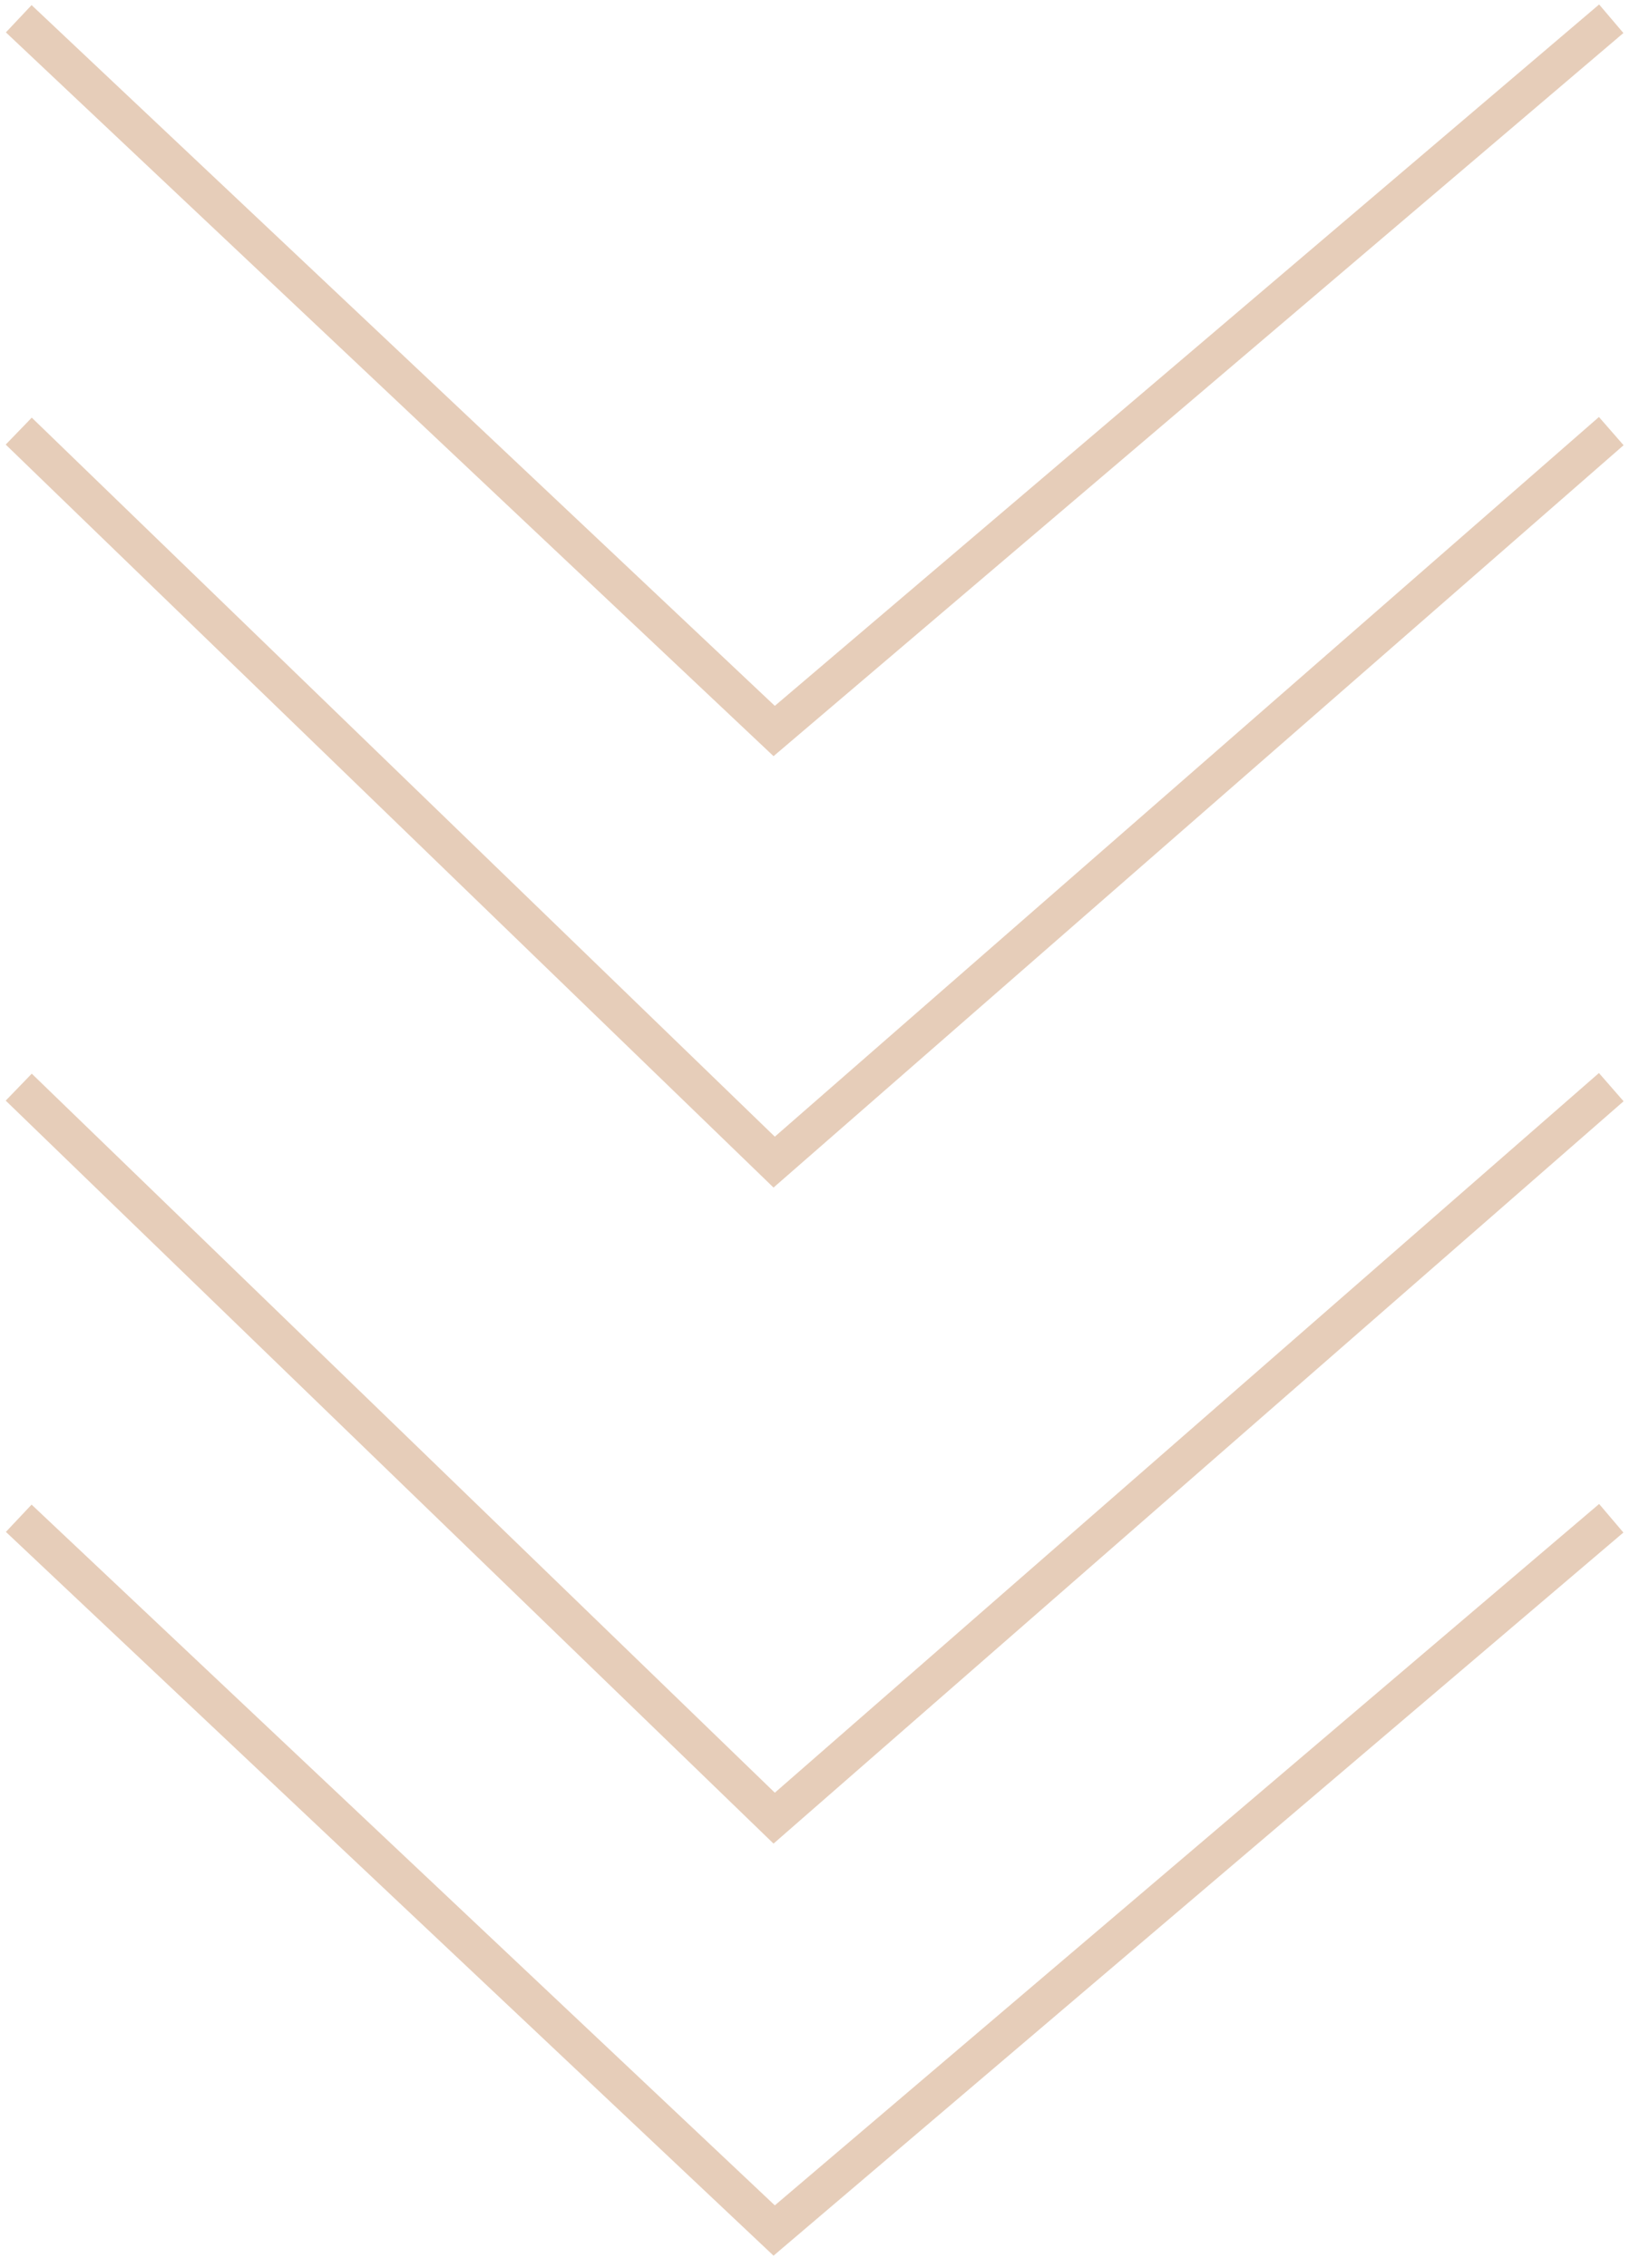 <svg width="87" height="121" viewBox="0 0 87 121" fill="none" xmlns="http://www.w3.org/2000/svg">
<path d="M1 81L41.321 119L86 81" stroke="#E6CDB9" stroke-width="2"/>
<path d="M1 58L41.321 97L86 58" stroke="#E6CDB9" stroke-width="2"/>
<path d="M1 23L41.321 62L86 23" stroke="#E6CDB9" stroke-width="2"/>
<path d="M1 1L41.321 39L86 1" stroke="#E6CDB9" stroke-width="2"/>
</svg>
